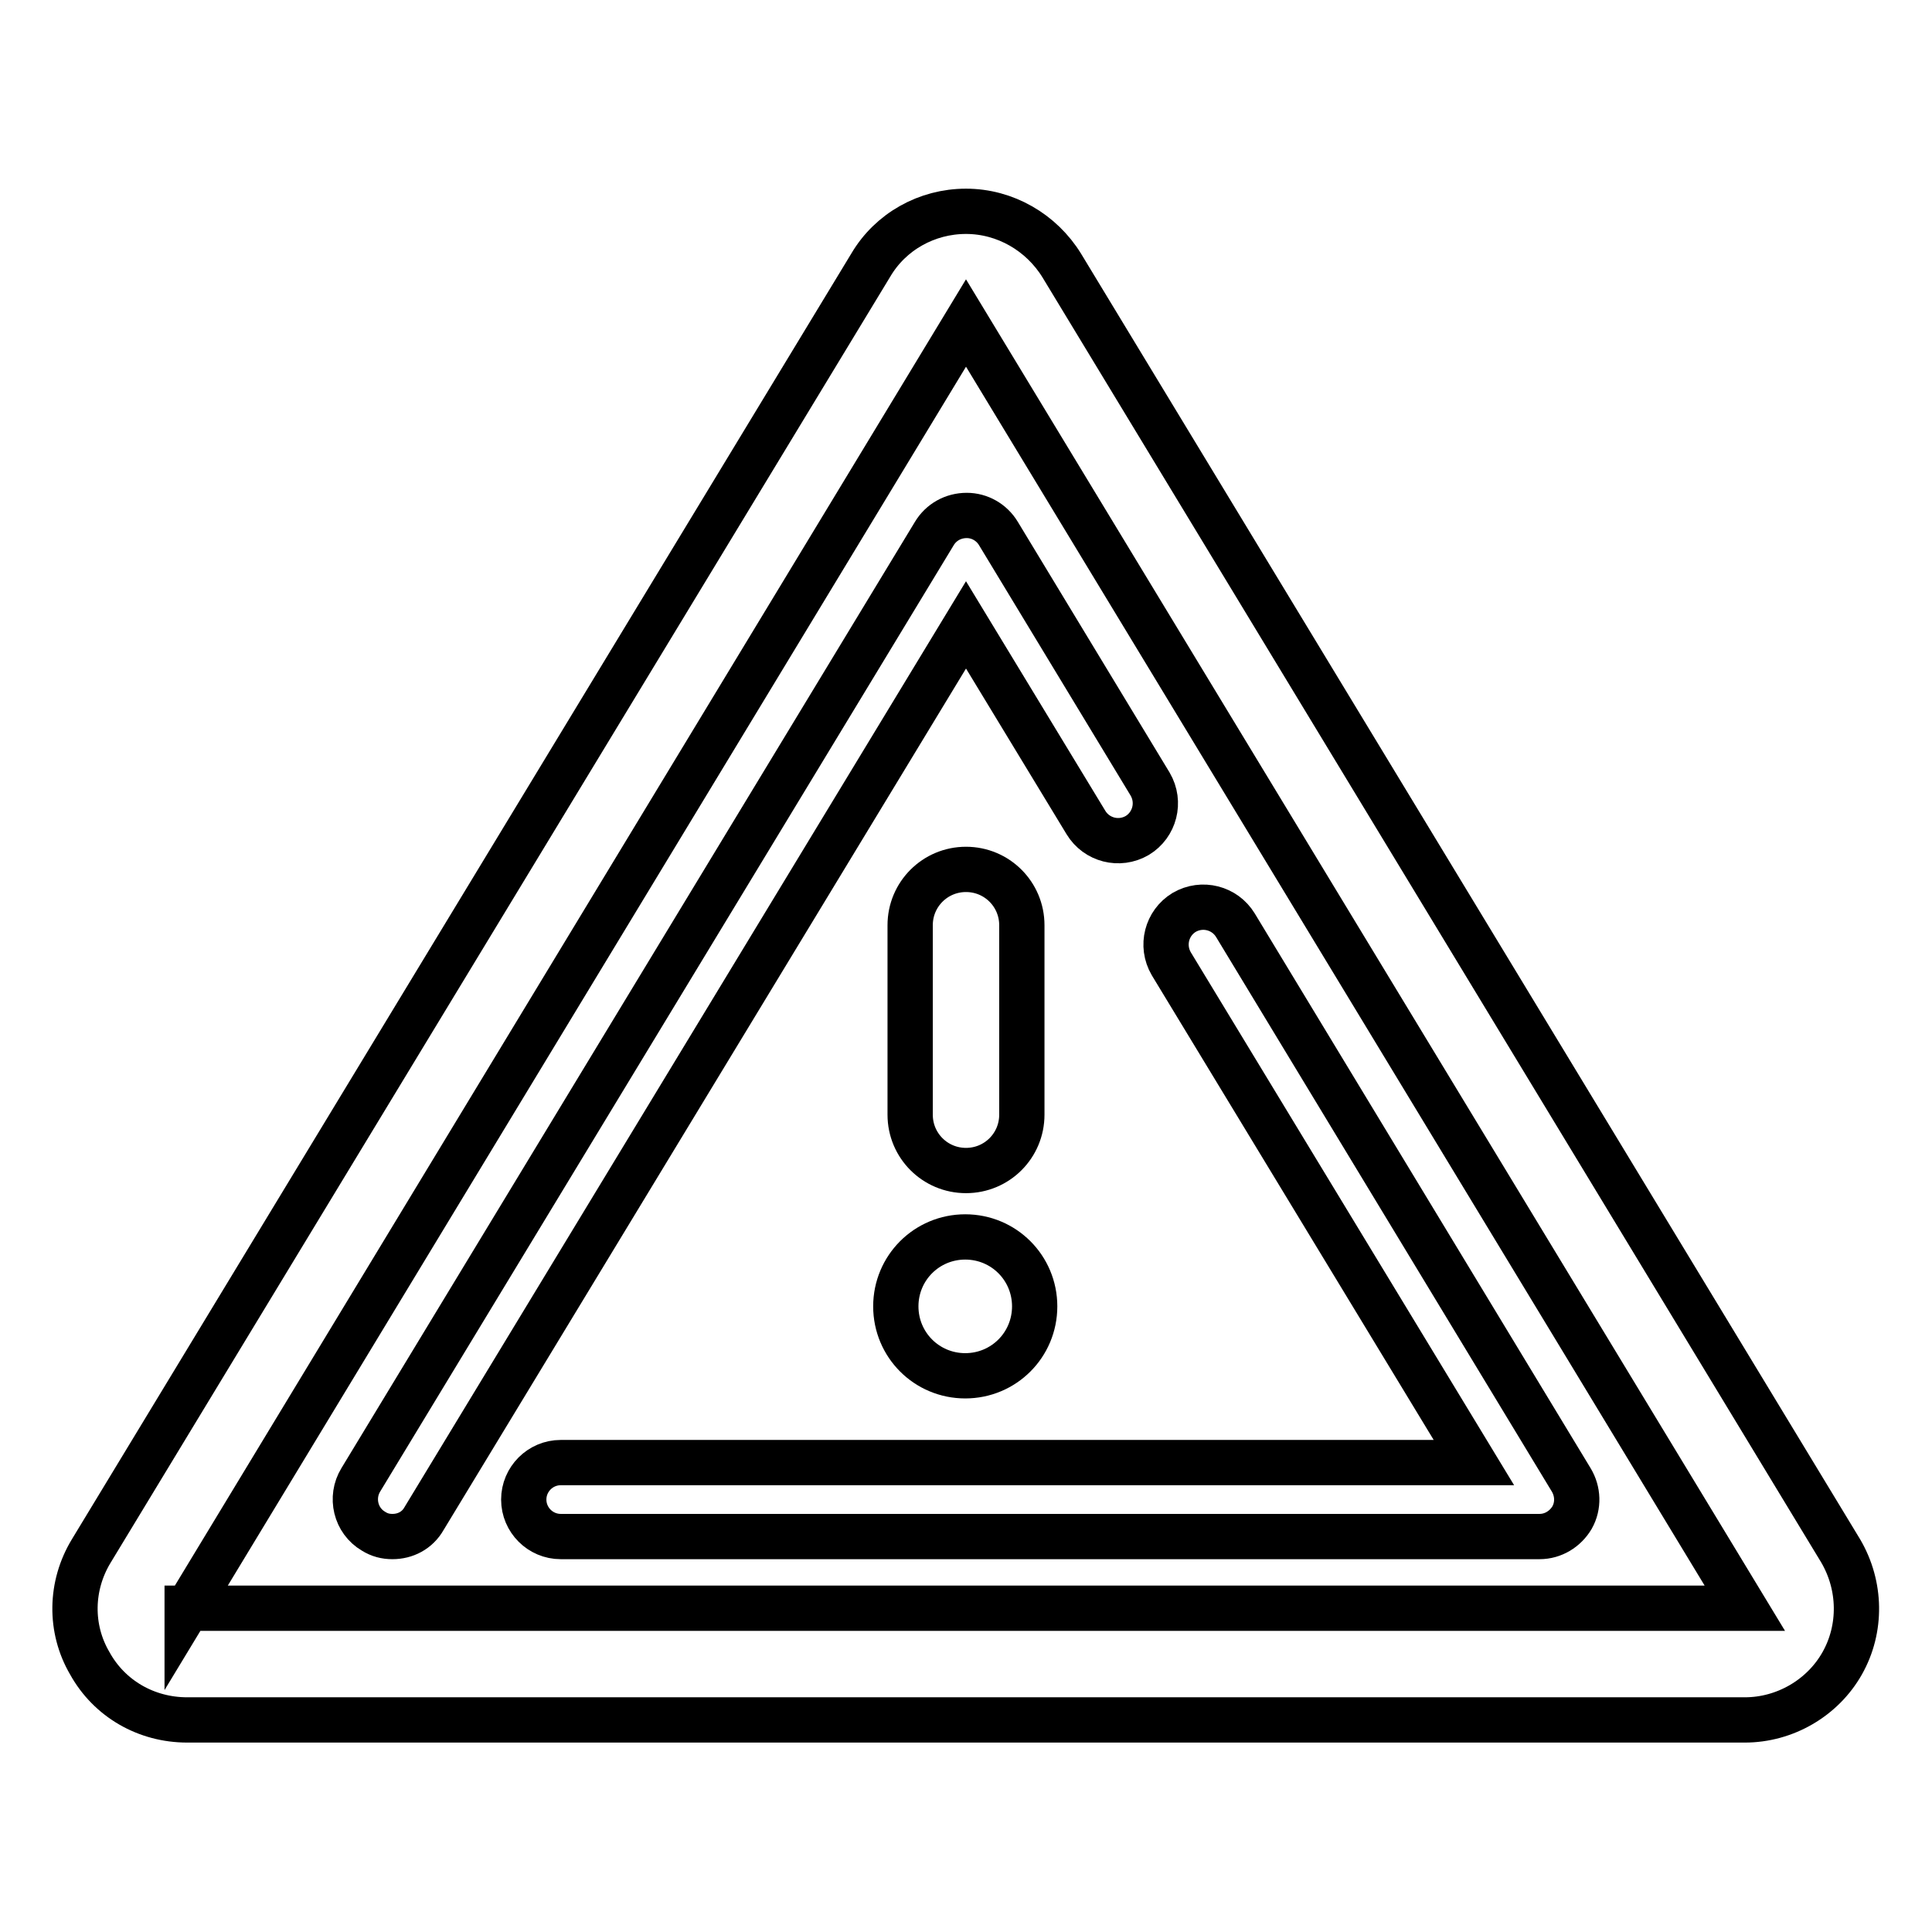 <?xml version="1.0" encoding="utf-8"?>
<!-- Svg Vector Icons : http://www.onlinewebfonts.com/icon -->
<!DOCTYPE svg PUBLIC "-//W3C//DTD SVG 1.1//EN" "http://www.w3.org/Graphics/SVG/1.1/DTD/svg11.dtd">
<svg version="1.1" xmlns="http://www.w3.org/2000/svg" xmlns:xlink="http://www.w3.org/1999/xlink" x="0px" y="0px" viewBox="0 0 256 256" enable-background="new 0 0 256 256" xml:space="preserve">
<g> <path stroke-width="6" fill-opacity="0" stroke="#000000"  d="M243.9,205.5L140.7,35.2C138,30.8,133.2,28,128,28c-5.2,0-10,2.7-12.6,7.1L12.1,205.5 c-2.8,4.6-2.9,10.3-0.2,14.9c2.6,4.7,7.5,7.5,12.9,7.5h206.4c5.3,0,10.3-2.9,12.9-7.5C246.7,215.8,246.6,210.1,243.9,205.5 L243.9,205.5z M24.8,213.2L128,42.8l103.2,170.3H24.8L24.8,213.2z"/> <path stroke-width="6" fill-opacity="0" stroke="#000000"  d="M128,155.1c4.1,0,7.4-3.3,7.4-7.4v-25.1c0-4.1-3.3-7.4-7.4-7.4c-4.1,0-7.4,3.3-7.4,7.4v25.1 C120.6,151.8,123.9,155.1,128,155.1L128,155.1z M127.9,182.3c5.1,0,9.2-4.1,9.2-9.2s-4.1-9.2-9.2-9.2c-5.1,0-9.2,4.1-9.2,9.2 S122.8,182.3,127.9,182.3z"/> <path stroke-width="6" fill-opacity="0" stroke="#000000"  d="M195.3,193.8h-121c-2.7,0-4.9,2.2-4.9,4.9c0,2.7,2.2,4.9,4.9,4.9H204c1.8,0,3.4-1,4.3-2.5 c0.9-1.6,0.8-3.5-0.1-5l-44.5-73.5c-1.4-2.3-4.4-3.1-6.8-1.7c-2.3,1.4-3.1,4.4-1.7,6.8L195.3,193.8L195.3,193.8z M123.8,70.7 l-76,125.4c-1.4,2.3-0.7,5.4,1.7,6.8c0.8,0.5,1.6,0.7,2.5,0.7c1.7,0,3.3-0.8,4.2-2.4L128,82.8l15.9,26.2c1.4,2.3,4.4,3.1,6.8,1.7 c2.3-1.4,3.1-4.4,1.7-6.8l-20.1-33.2c-0.9-1.5-2.5-2.4-4.2-2.4C126.3,68.3,124.7,69.2,123.8,70.7z"/></g>
</svg>